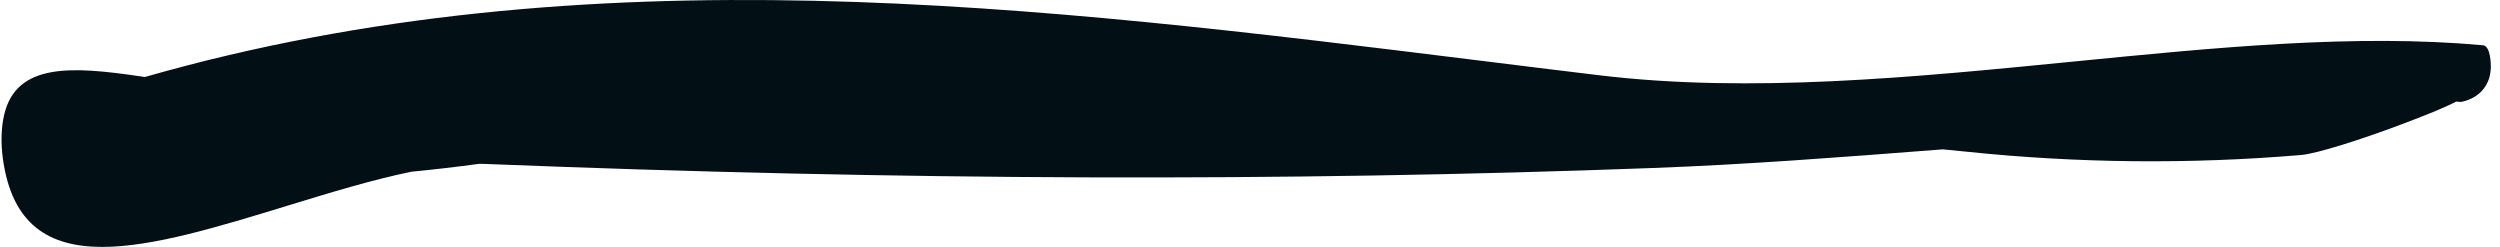 <?xml version="1.0" encoding="UTF-8"?>
<svg width="162px" height="16px" viewBox="0 0 162 16" version="1.1" xmlns="http://www.w3.org/2000/svg" xmlns:xlink="http://www.w3.org/1999/xlink">
    <!-- Generator: Sketch 60.1 (88133) - https://sketch.com -->
    <title>Fill 1 Copy 18</title>
    <desc>Created with Sketch.</desc>
    <g id="Design" stroke="none" stroke-width="1" fill="none" fill-rule="evenodd">
        <g id="For-Business" transform="translate(-718, -5860)" fill="#020F14">
            <g id="Facts" transform="translate(-20, 4872)">
                <g id="Form" transform="translate(313.1, 979)">
                    <path d="M451.568,20.126 C453.035,19.986 454.5,19.811 455.961,19.615 C456.093,19.618 456.224,19.62 456.353,19.624 C483.252,20.697 508.011,20.782 532.041,19.885 C538.122,19.658 544.3,19.182 550.275,18.718 C550.447,18.703 550.619,18.689 550.791,18.678 C551.294,18.723 551.794,18.775 552.295,18.826 C559.488,19.579 566.794,19.654 574.01,19.044 C575.076,18.954 578.019,17.992 580.302,17.138 C582.117,16.461 583.295,15.98 584.058,15.584 L584.365,15.605 C584.392,15.605 586.29,15.335 586.306,13.307 C586.306,13.253 586.311,11.98 585.799,11.933 C577.532,11.182 568.597,12.066 559.139,13.001 C548.901,14.011 538.316,15.058 528.521,13.876 C525.917,13.563 523.311,13.239 520.704,12.916 C492.292,9.397 463.004,5.768 434.285,13.99 C434.176,13.975 434.065,13.959 433.952,13.941 C429.615,13.302 425.96,13.048 425.17,16.436 C424.976,17.264 424.947,18.28 425.088,19.296 C425.681,23.568 428.079,25 431.528,25 C434.801,25 439.023,23.707 443.543,22.325 C446.257,21.493 449.026,20.645 451.568,20.126" id="Fill-1-Copy-18"></path>
                </g>
            </g>
        </g>
    </g>
</svg>